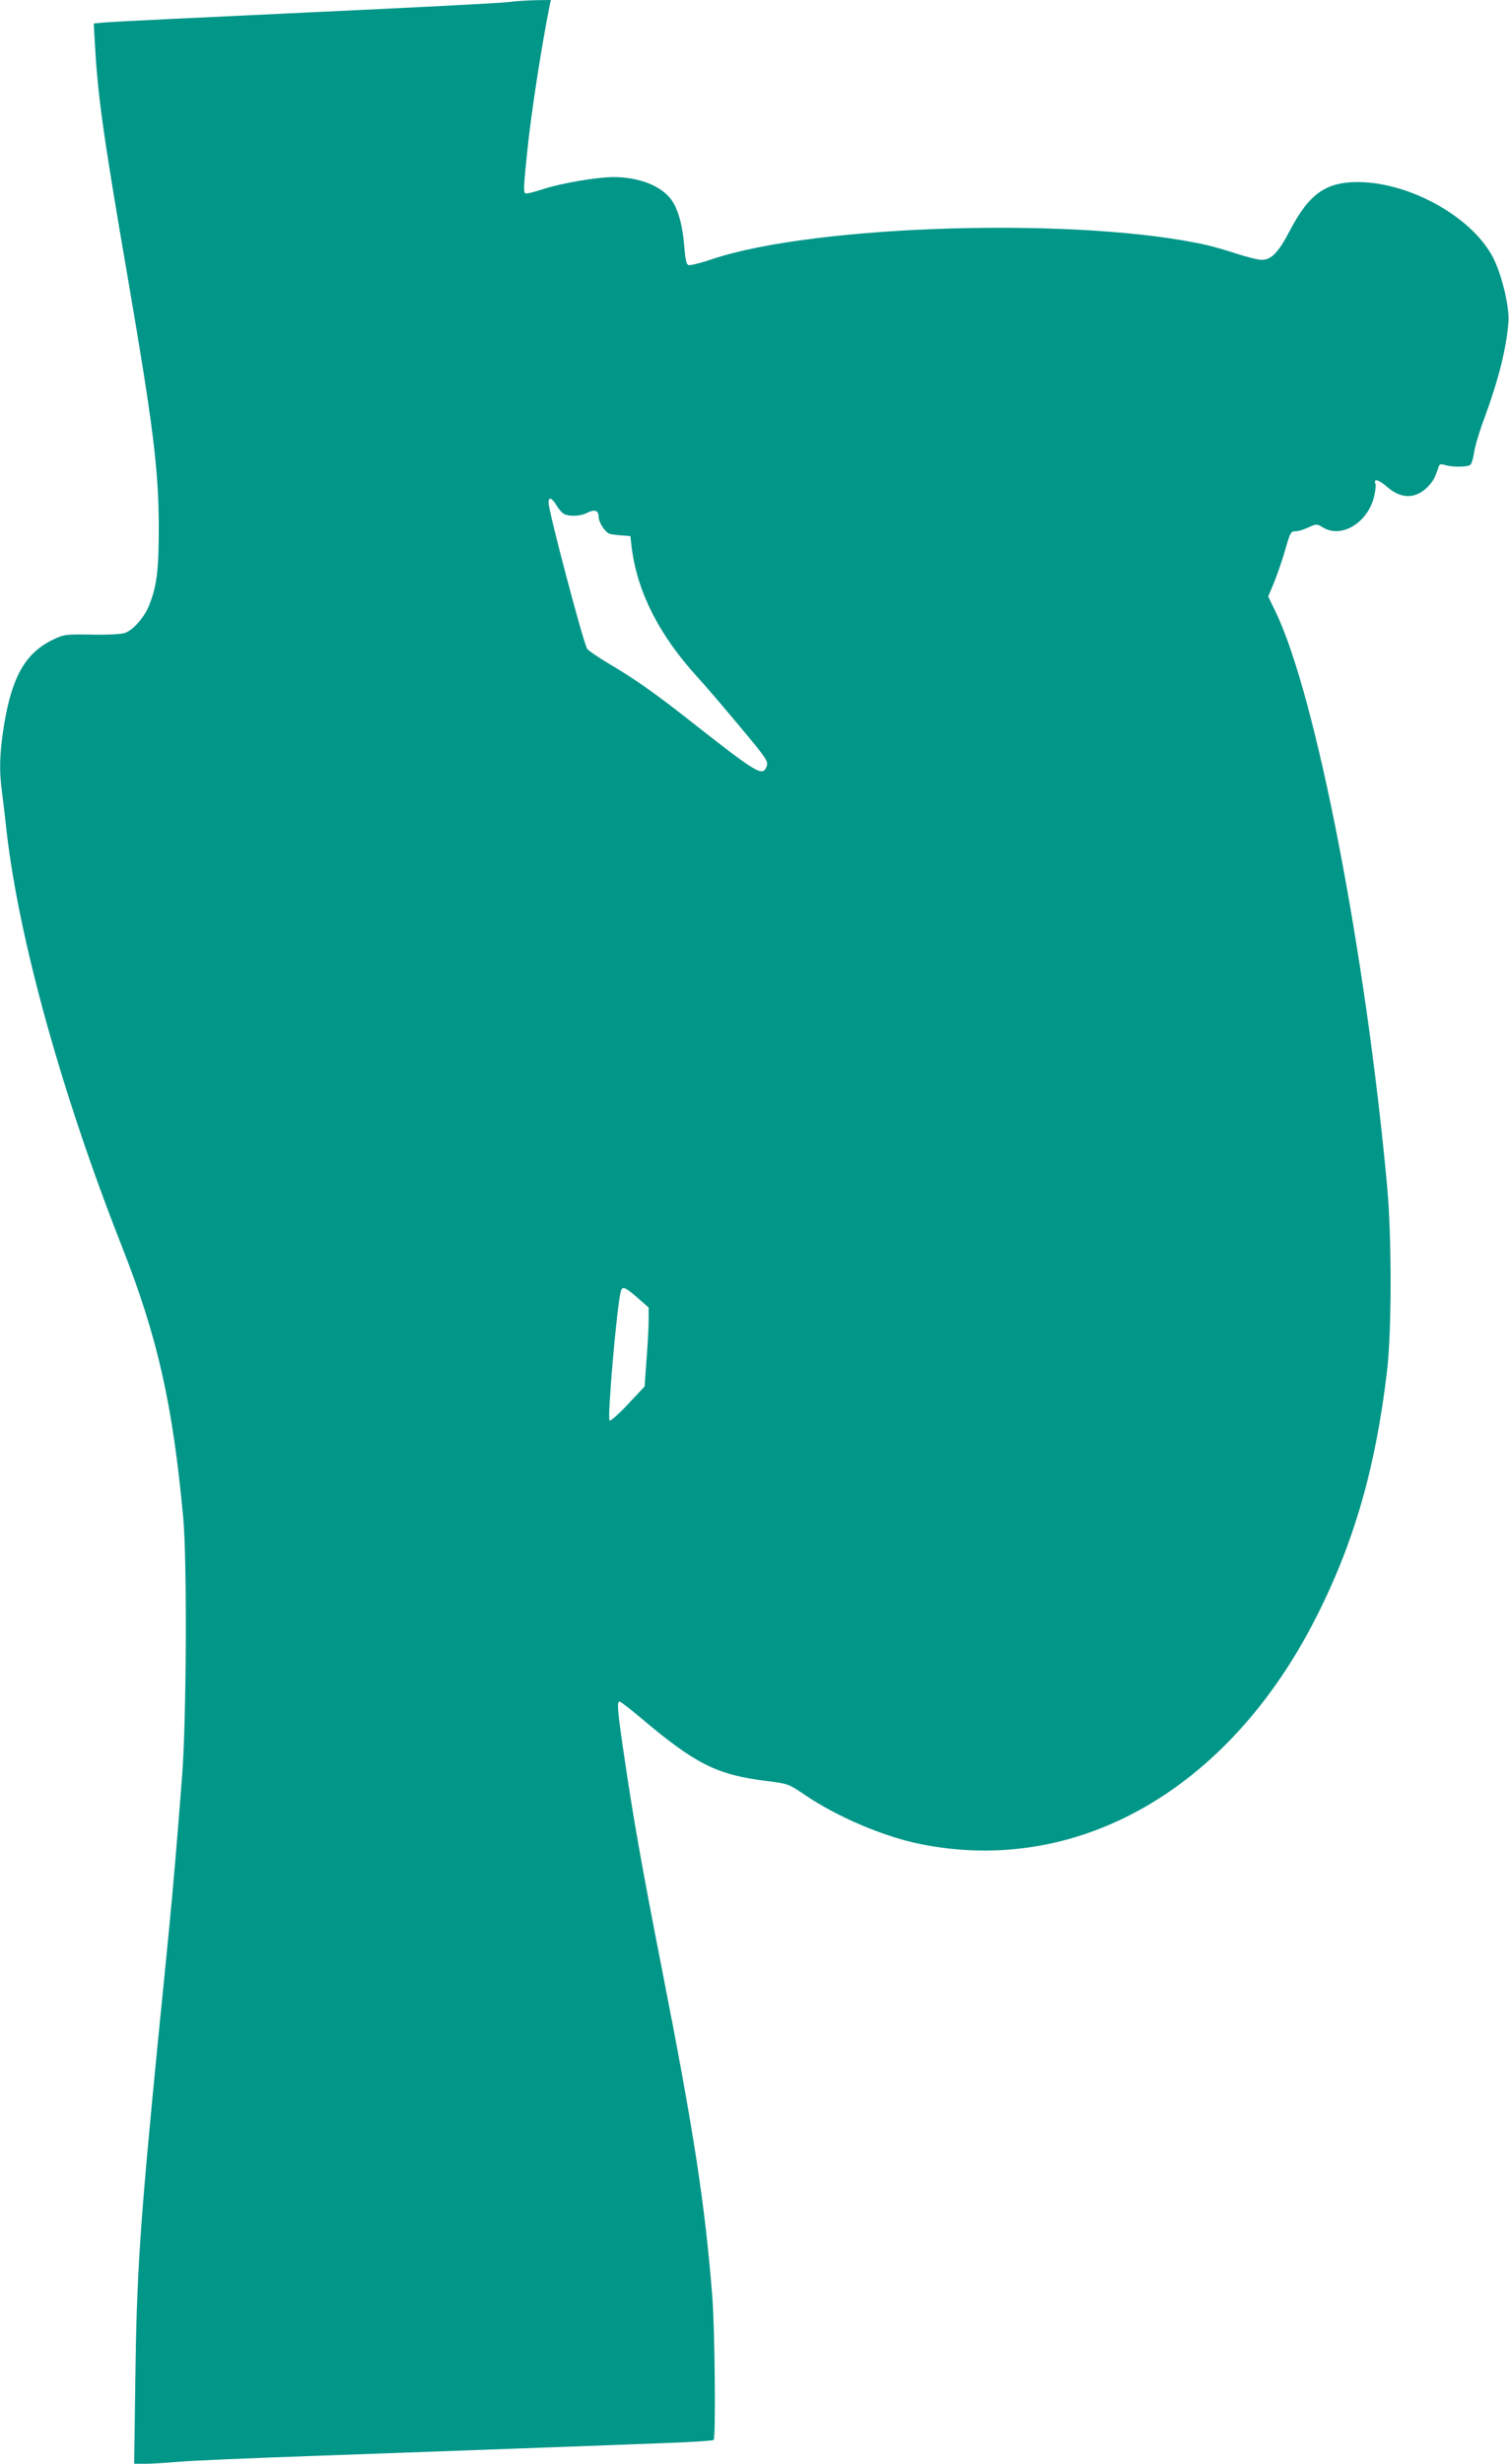 <?xml version="1.0" standalone="no"?>
<!DOCTYPE svg PUBLIC "-//W3C//DTD SVG 20010904//EN"
 "http://www.w3.org/TR/2001/REC-SVG-20010904/DTD/svg10.dtd">
<svg version="1.0" xmlns="http://www.w3.org/2000/svg"
 width="784pt" height="1280pt" viewBox="0 0 784 1280"
 preserveAspectRatio="xMidYMid meet">
<g transform="translate(0,1280) scale(0.1,-0.1)"
fill="#009688" stroke="none">
<path d="M2640 12789 c-36 -5 -506 -29 -1045 -54 -539 -25 -1009 -48 -1044
-51 l-64 -6 7 -121 c15 -263 44 -469 171 -1207 131 -763 159 -989 160 -1285 0
-221 -9 -303 -47 -402 -24 -66 -86 -138 -131 -152 -18 -6 -95 -10 -172 -8
-132 2 -143 1 -195 -24 -147 -69 -218 -192 -260 -452 -22 -140 -25 -229 -10
-339 5 -40 17 -136 25 -213 65 -560 286 -1357 598 -2150 186 -472 264 -818
319 -1410 20 -216 17 -1027 -5 -1330 -18 -240 -48 -602 -67 -790 -5 -55 -32
-327 -60 -605 -93 -949 -110 -1202 -117 -1758 l-6 -432 59 0 c32 0 108 5 168
10 61 6 367 19 681 30 637 23 1559 56 1883 69 117 4 216 11 220 15 11 12 6
574 -7 741 -38 482 -94 849 -261 1700 -102 518 -151 797 -195 1098 -37 249
-41 297 -26 297 5 0 53 -37 108 -83 286 -242 397 -298 658 -330 109 -14 111
-14 195 -71 169 -115 409 -217 600 -256 815 -166 1599 280 2052 1166 201 392
315 787 374 1289 25 207 25 696 1 960 -112 1219 -369 2545 -578 2983 l-40 83
30 72 c16 40 41 111 55 159 30 105 31 108 59 108 12 0 41 9 65 20 42 19 43 19
75 0 97 -60 236 26 267 164 6 27 9 55 6 62 -12 30 17 23 60 -15 74 -65 149
-64 213 1 27 28 37 47 55 102 5 15 11 17 34 10 39 -12 119 -11 132 2 6 6 15
36 19 65 4 30 28 110 54 179 73 199 113 358 124 497 6 71 -30 230 -74 323
-101 213 -428 401 -703 404 -170 2 -258 -60 -358 -251 -59 -114 -97 -153 -146
-153 -19 0 -75 14 -125 30 -51 17 -120 37 -154 45 -646 149 -2039 110 -2579
-72 -58 -20 -113 -33 -121 -30 -11 4 -17 30 -22 99 -9 110 -33 195 -69 243
-54 71 -168 115 -298 115 -87 0 -280 -33 -374 -65 -42 -14 -80 -23 -85 -19
-10 6 -9 34 12 234 20 191 73 534 115 743 l6 27 -79 -1 c-43 -1 -107 -5 -143
-10z m251 -2614 c12 -20 29 -40 39 -45 28 -15 87 -12 121 6 37 19 59 12 59
-18 0 -34 36 -87 62 -93 13 -2 41 -6 63 -7 l40 -3 7 -60 c29 -230 142 -454
341 -672 36 -39 134 -153 217 -253 141 -168 152 -185 144 -209 -21 -58 -41
-47 -401 236 -187 147 -289 218 -418 294 -58 35 -110 70 -115 79 -23 44 -200
714 -200 759 0 32 18 25 41 -14z m420 -4116 l59 -52 0 -66 c0 -36 -5 -129 -11
-205 l-10 -139 -87 -93 c-48 -51 -91 -89 -95 -84 -13 12 39 609 59 673 8 26
21 21 85 -34z"/>
</g>
</svg>
